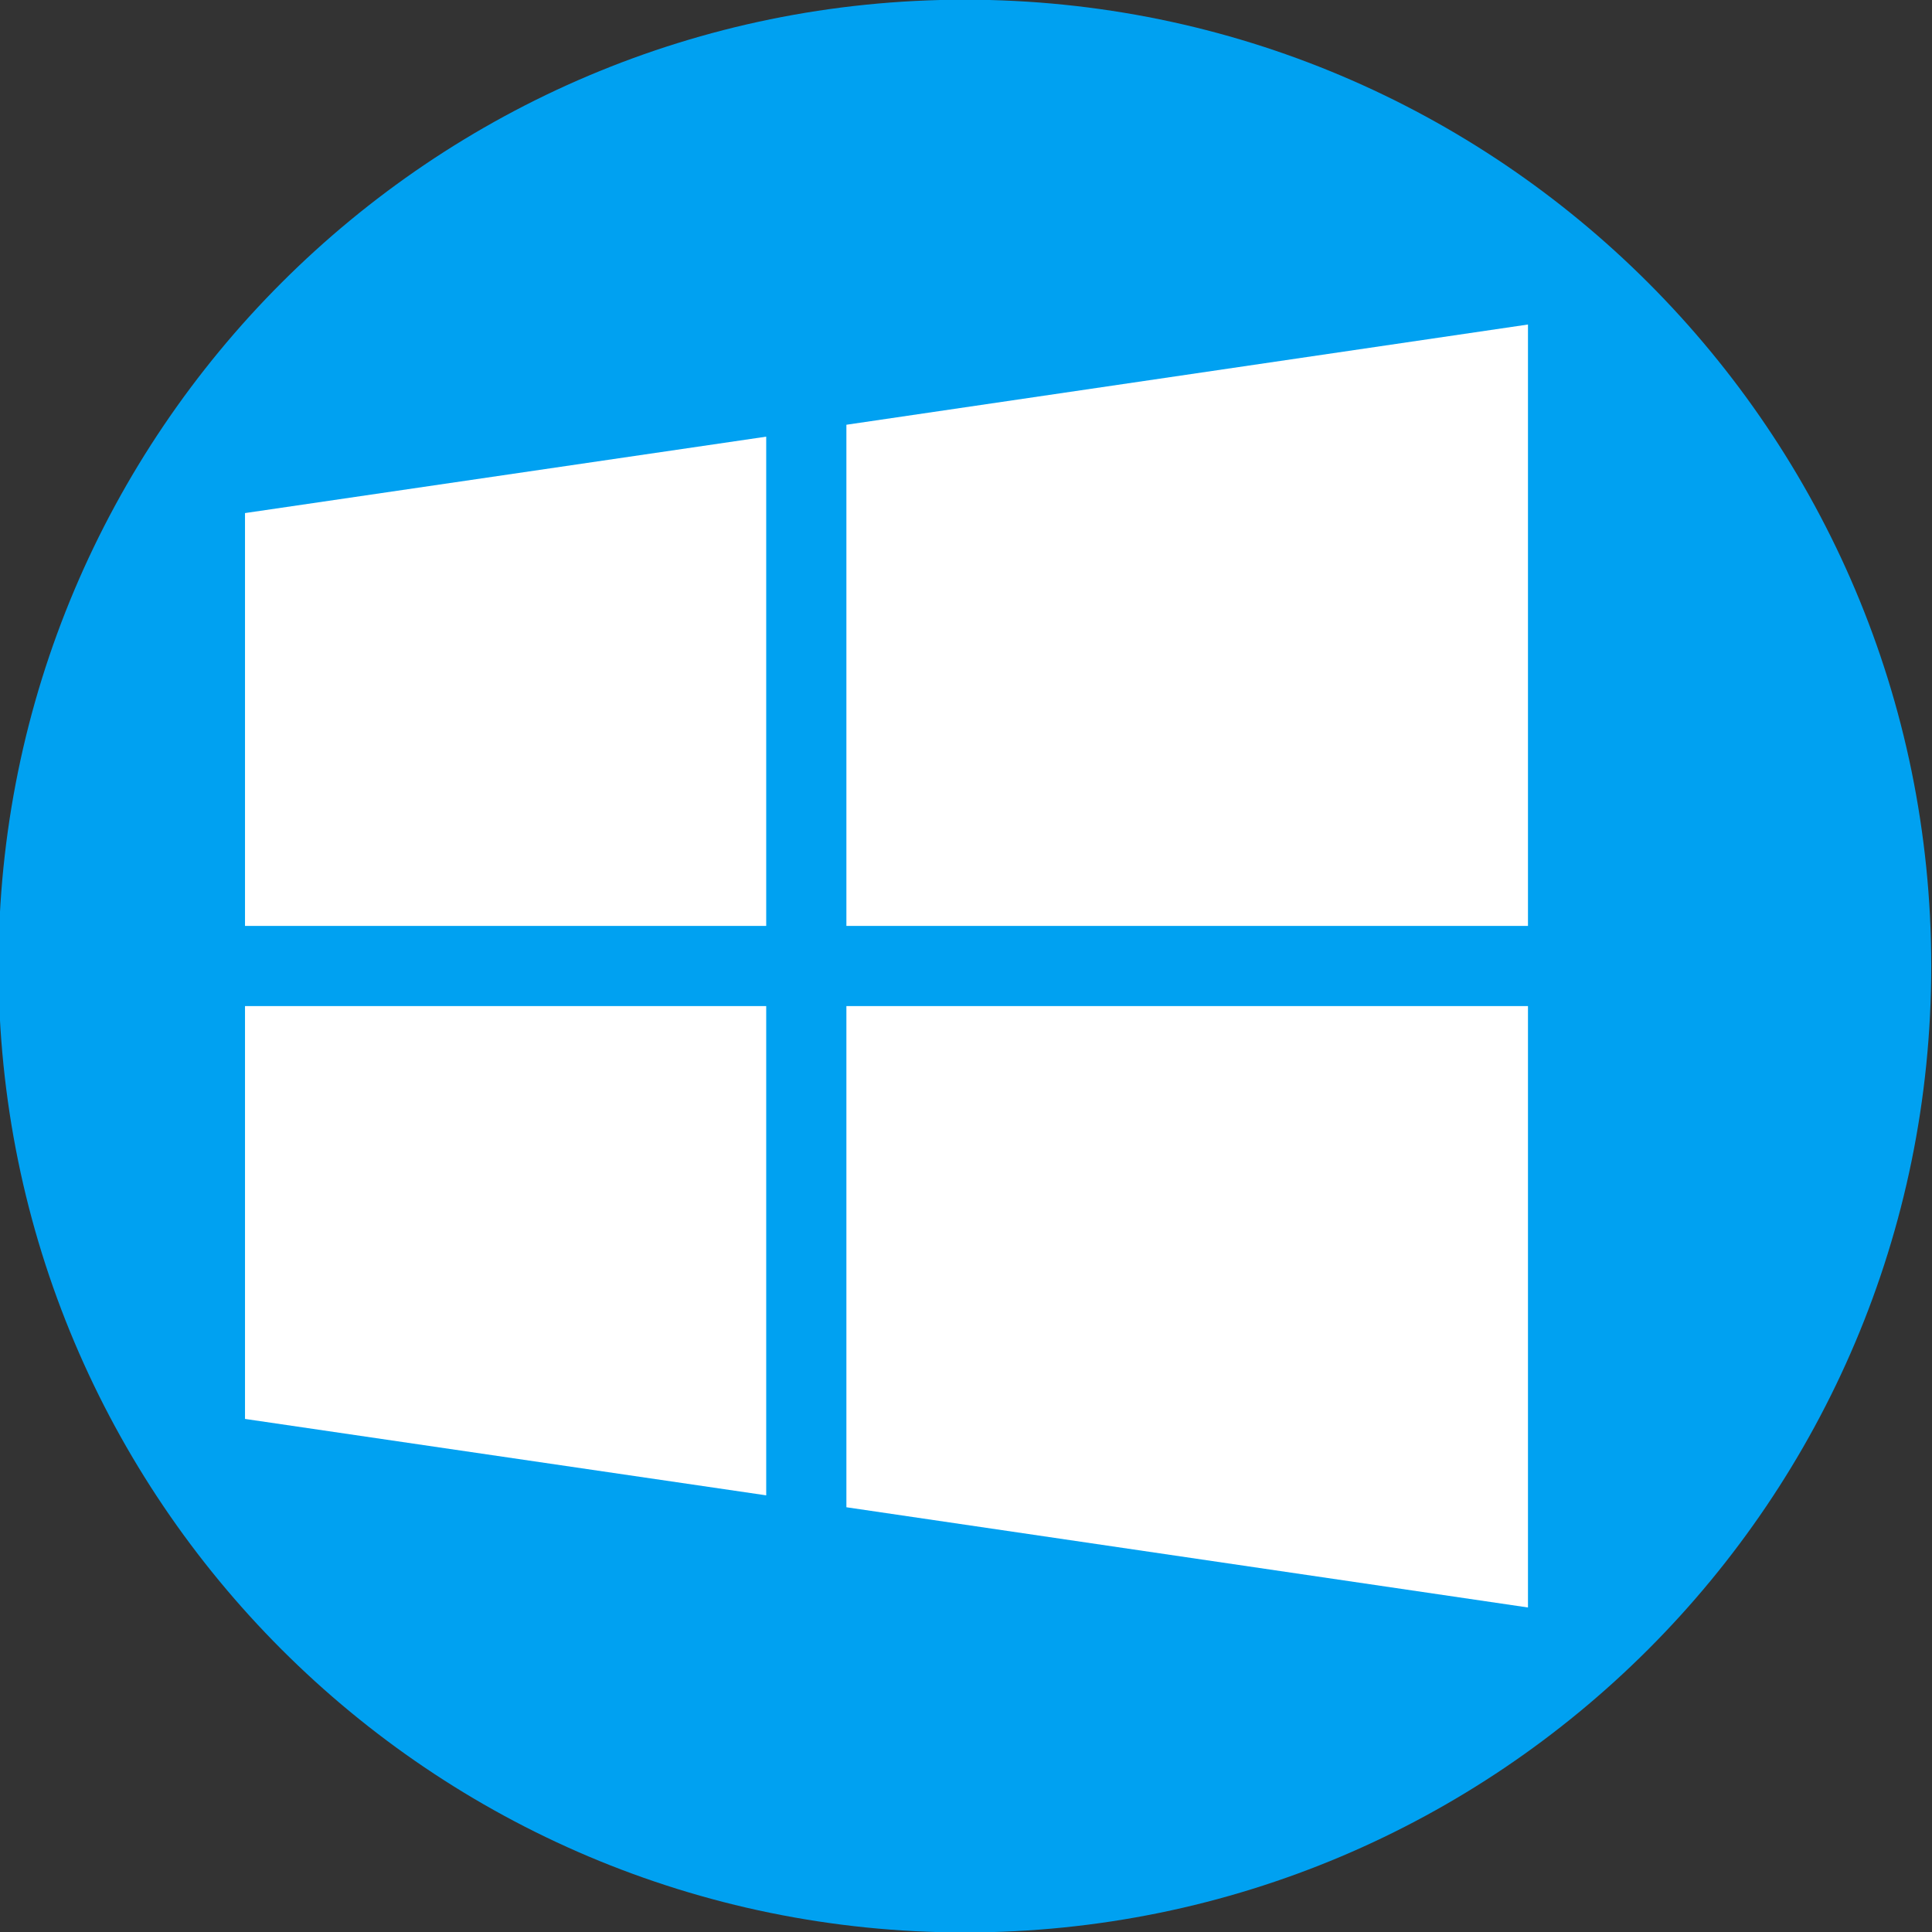 <svg enable-background="new 0 0 515.91 728.5" height="512" viewBox="0 0 512 512" width="512" xmlns="http://www.w3.org/2000/svg"><rect x="0" y="0" width="512" height="512" fill="#333333" stroke="none"/><path d="m-733.623 72.268c0 203.805-165.216 369.021-369.021 369.021-203.805 0-369.021-165.216-369.021-369.021 0-203.805 165.216-369.021 369.021-369.021 203.805 0 369.021 165.216 369.021 369.021z" fill="#00a1f1" transform="matrix(.694 0 0 .694 1020.934 205.866)"/><g fill="#fff" transform="matrix(10.625 0 0 10.625 64.929 86)"><path d="m15 15v-12.5l17-2.5v15z"/><path d="m0 15v-10.297l13-1.906v12.203z"/><path d="m15 17v12.5l17 2.5v-15z"/><path d="m0 17v10.297l13 1.906v-12.203z"/></g></svg>